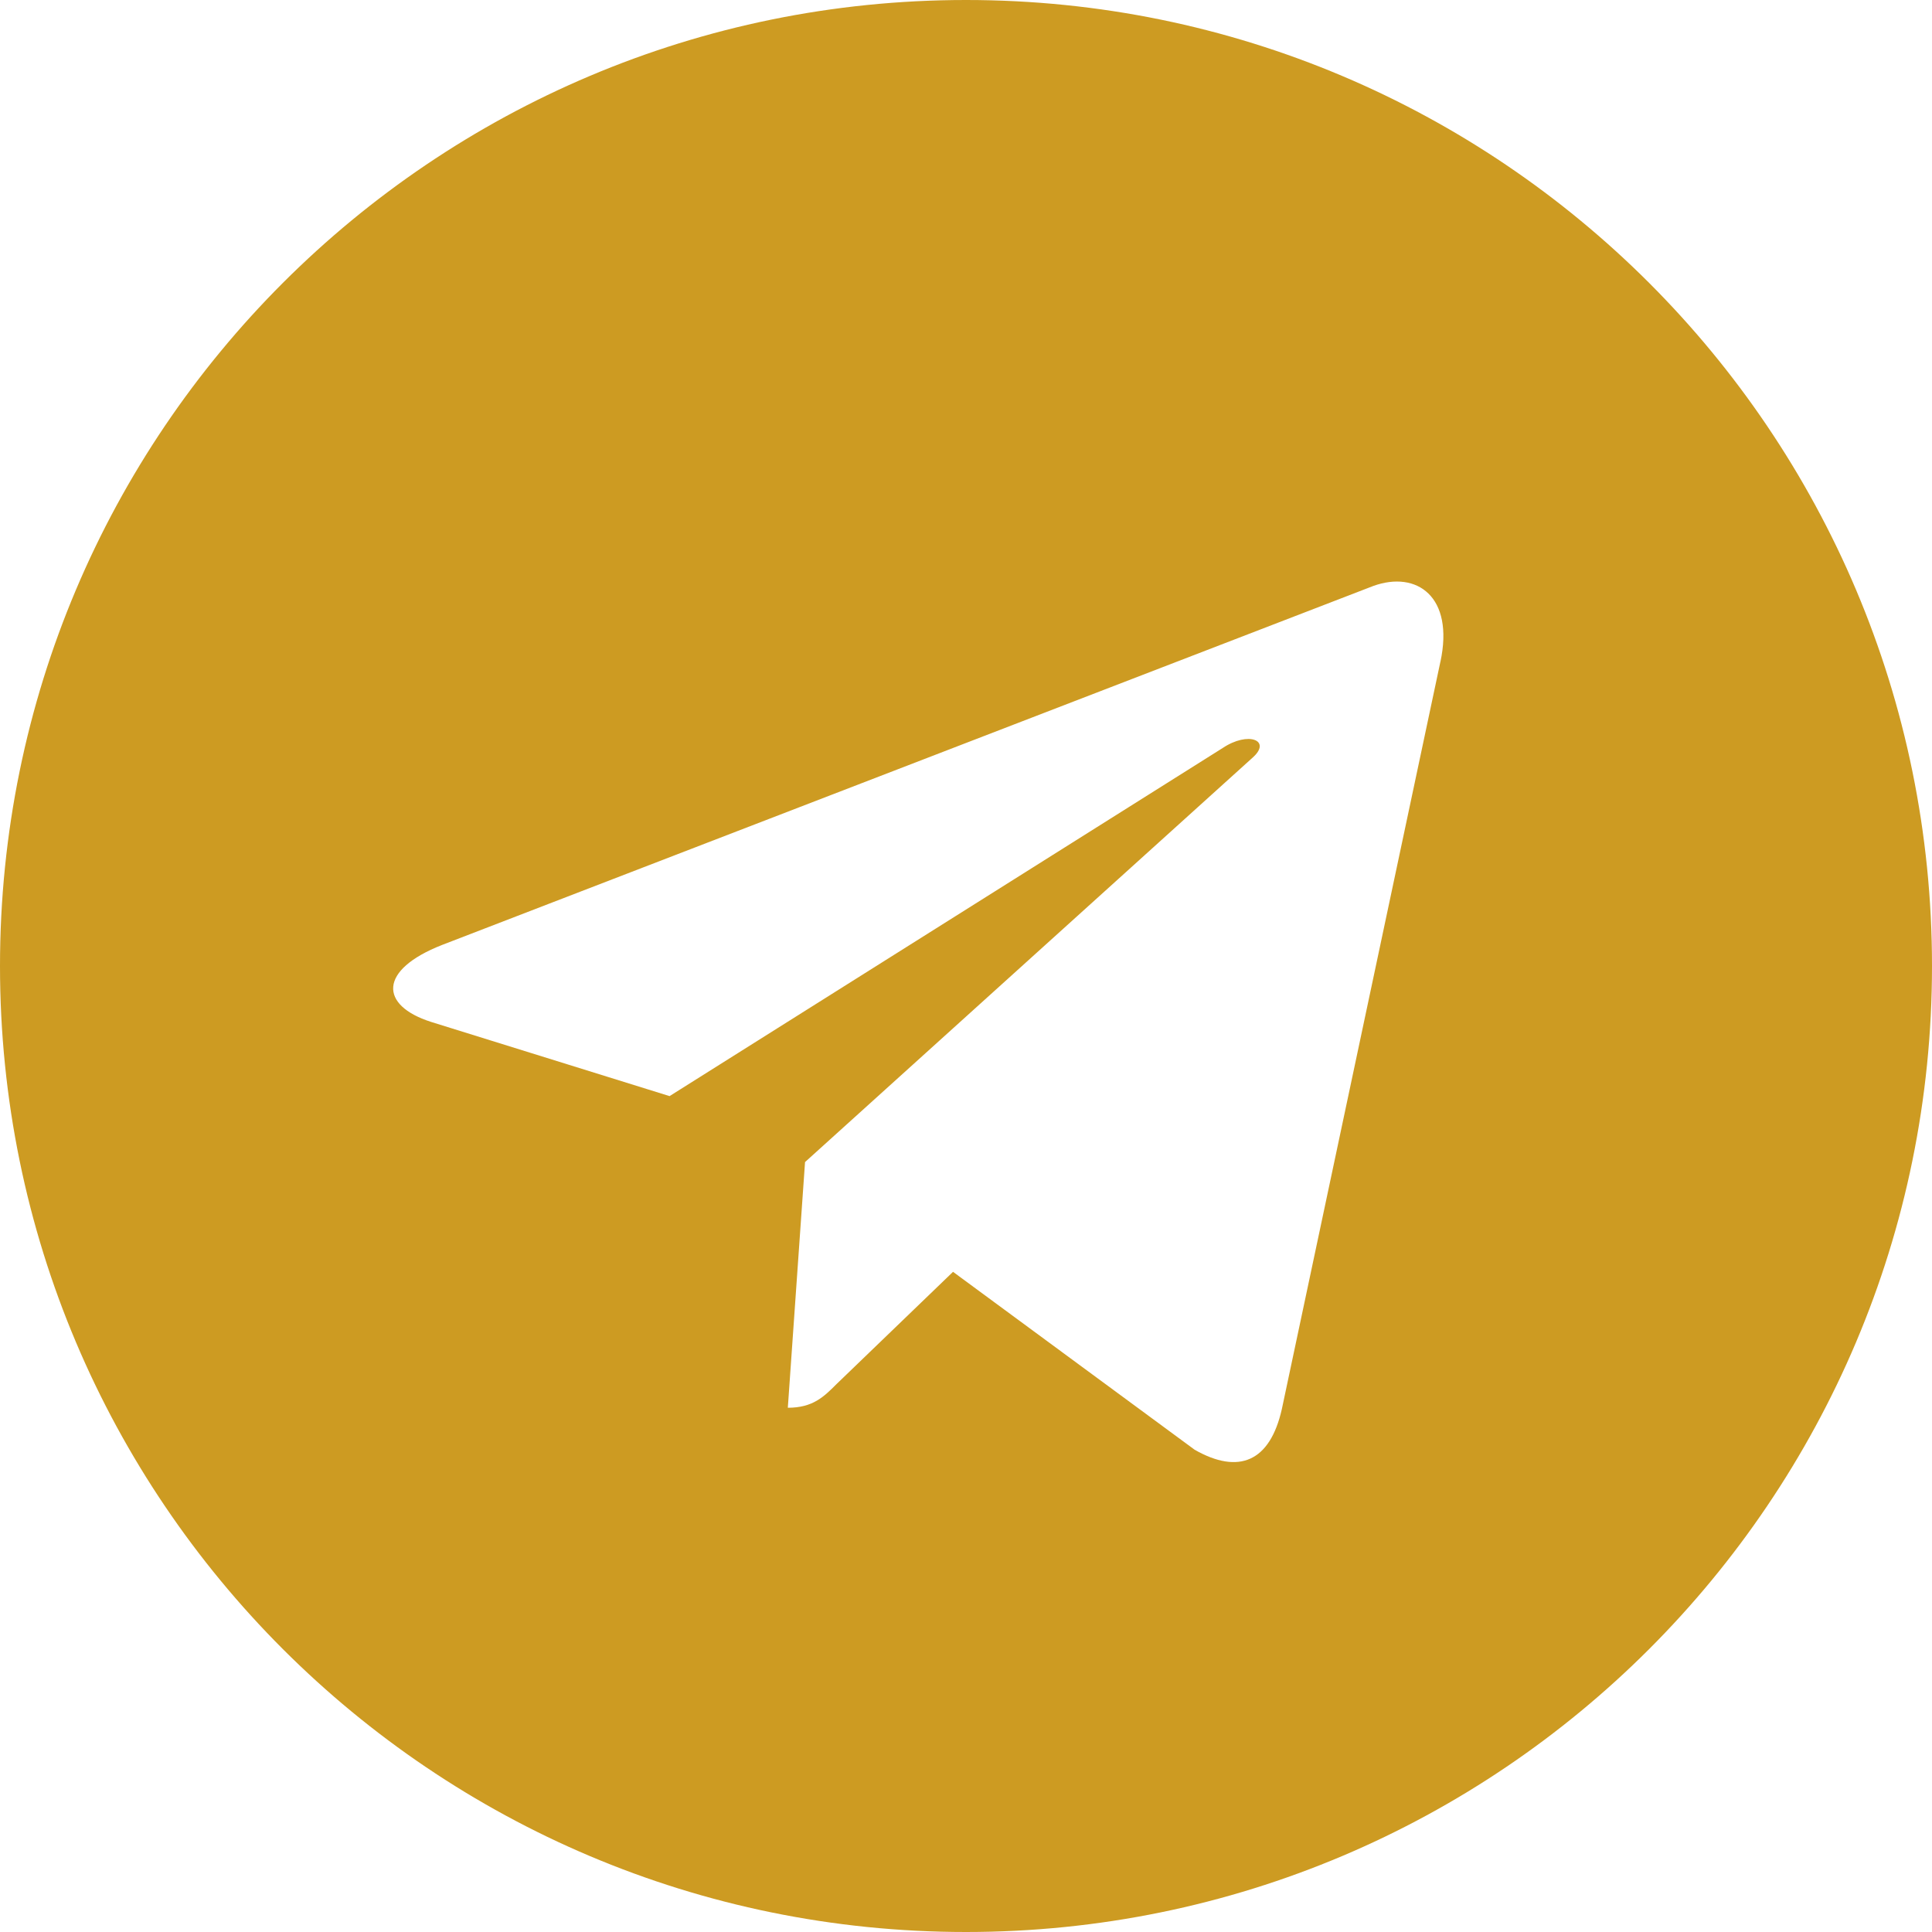 <?xml version="1.0" encoding="UTF-8"?> <!-- Creator: CorelDRAW X8 --> <svg xmlns="http://www.w3.org/2000/svg" xmlns:xlink="http://www.w3.org/1999/xlink" xml:space="preserve" width="135.467mm" height="135.467mm" style="shape-rendering:geometricPrecision; text-rendering:geometricPrecision; image-rendering:optimizeQuality; fill-rule:evenodd; clip-rule:evenodd" viewBox="0 0 8642 8642"> <defs> <style type="text/css"> <![CDATA[ .fil0 {fill:#CD9B22} ]]> </style> </defs> <g id="Слой_x0020_1">  <g id="_2374431834576"> <path class="fil0" d="M4321 8642c2387,0 4321,-1934 4321,-4321 0,-2387 -1934,-4321 -4321,-4321 -2387,0 -4321,1934 -4321,4321 0,2387 1934,4321 4321,4321zm-2344 -4415l4166 -1606c194,-70 363,47 300,340l0 -1 -709 3342c-53,237 -193,295 -390,183l-1081 -796 -521 502c-57,57 -106,106 -218,106l77 -1099 2002 -1809c87,-77 -19,-120 -134,-43l-2474 1557 -1067 -332c-231,-74 -236,-232 49,-344l0 0z"></path> </g> </g> </svg> 